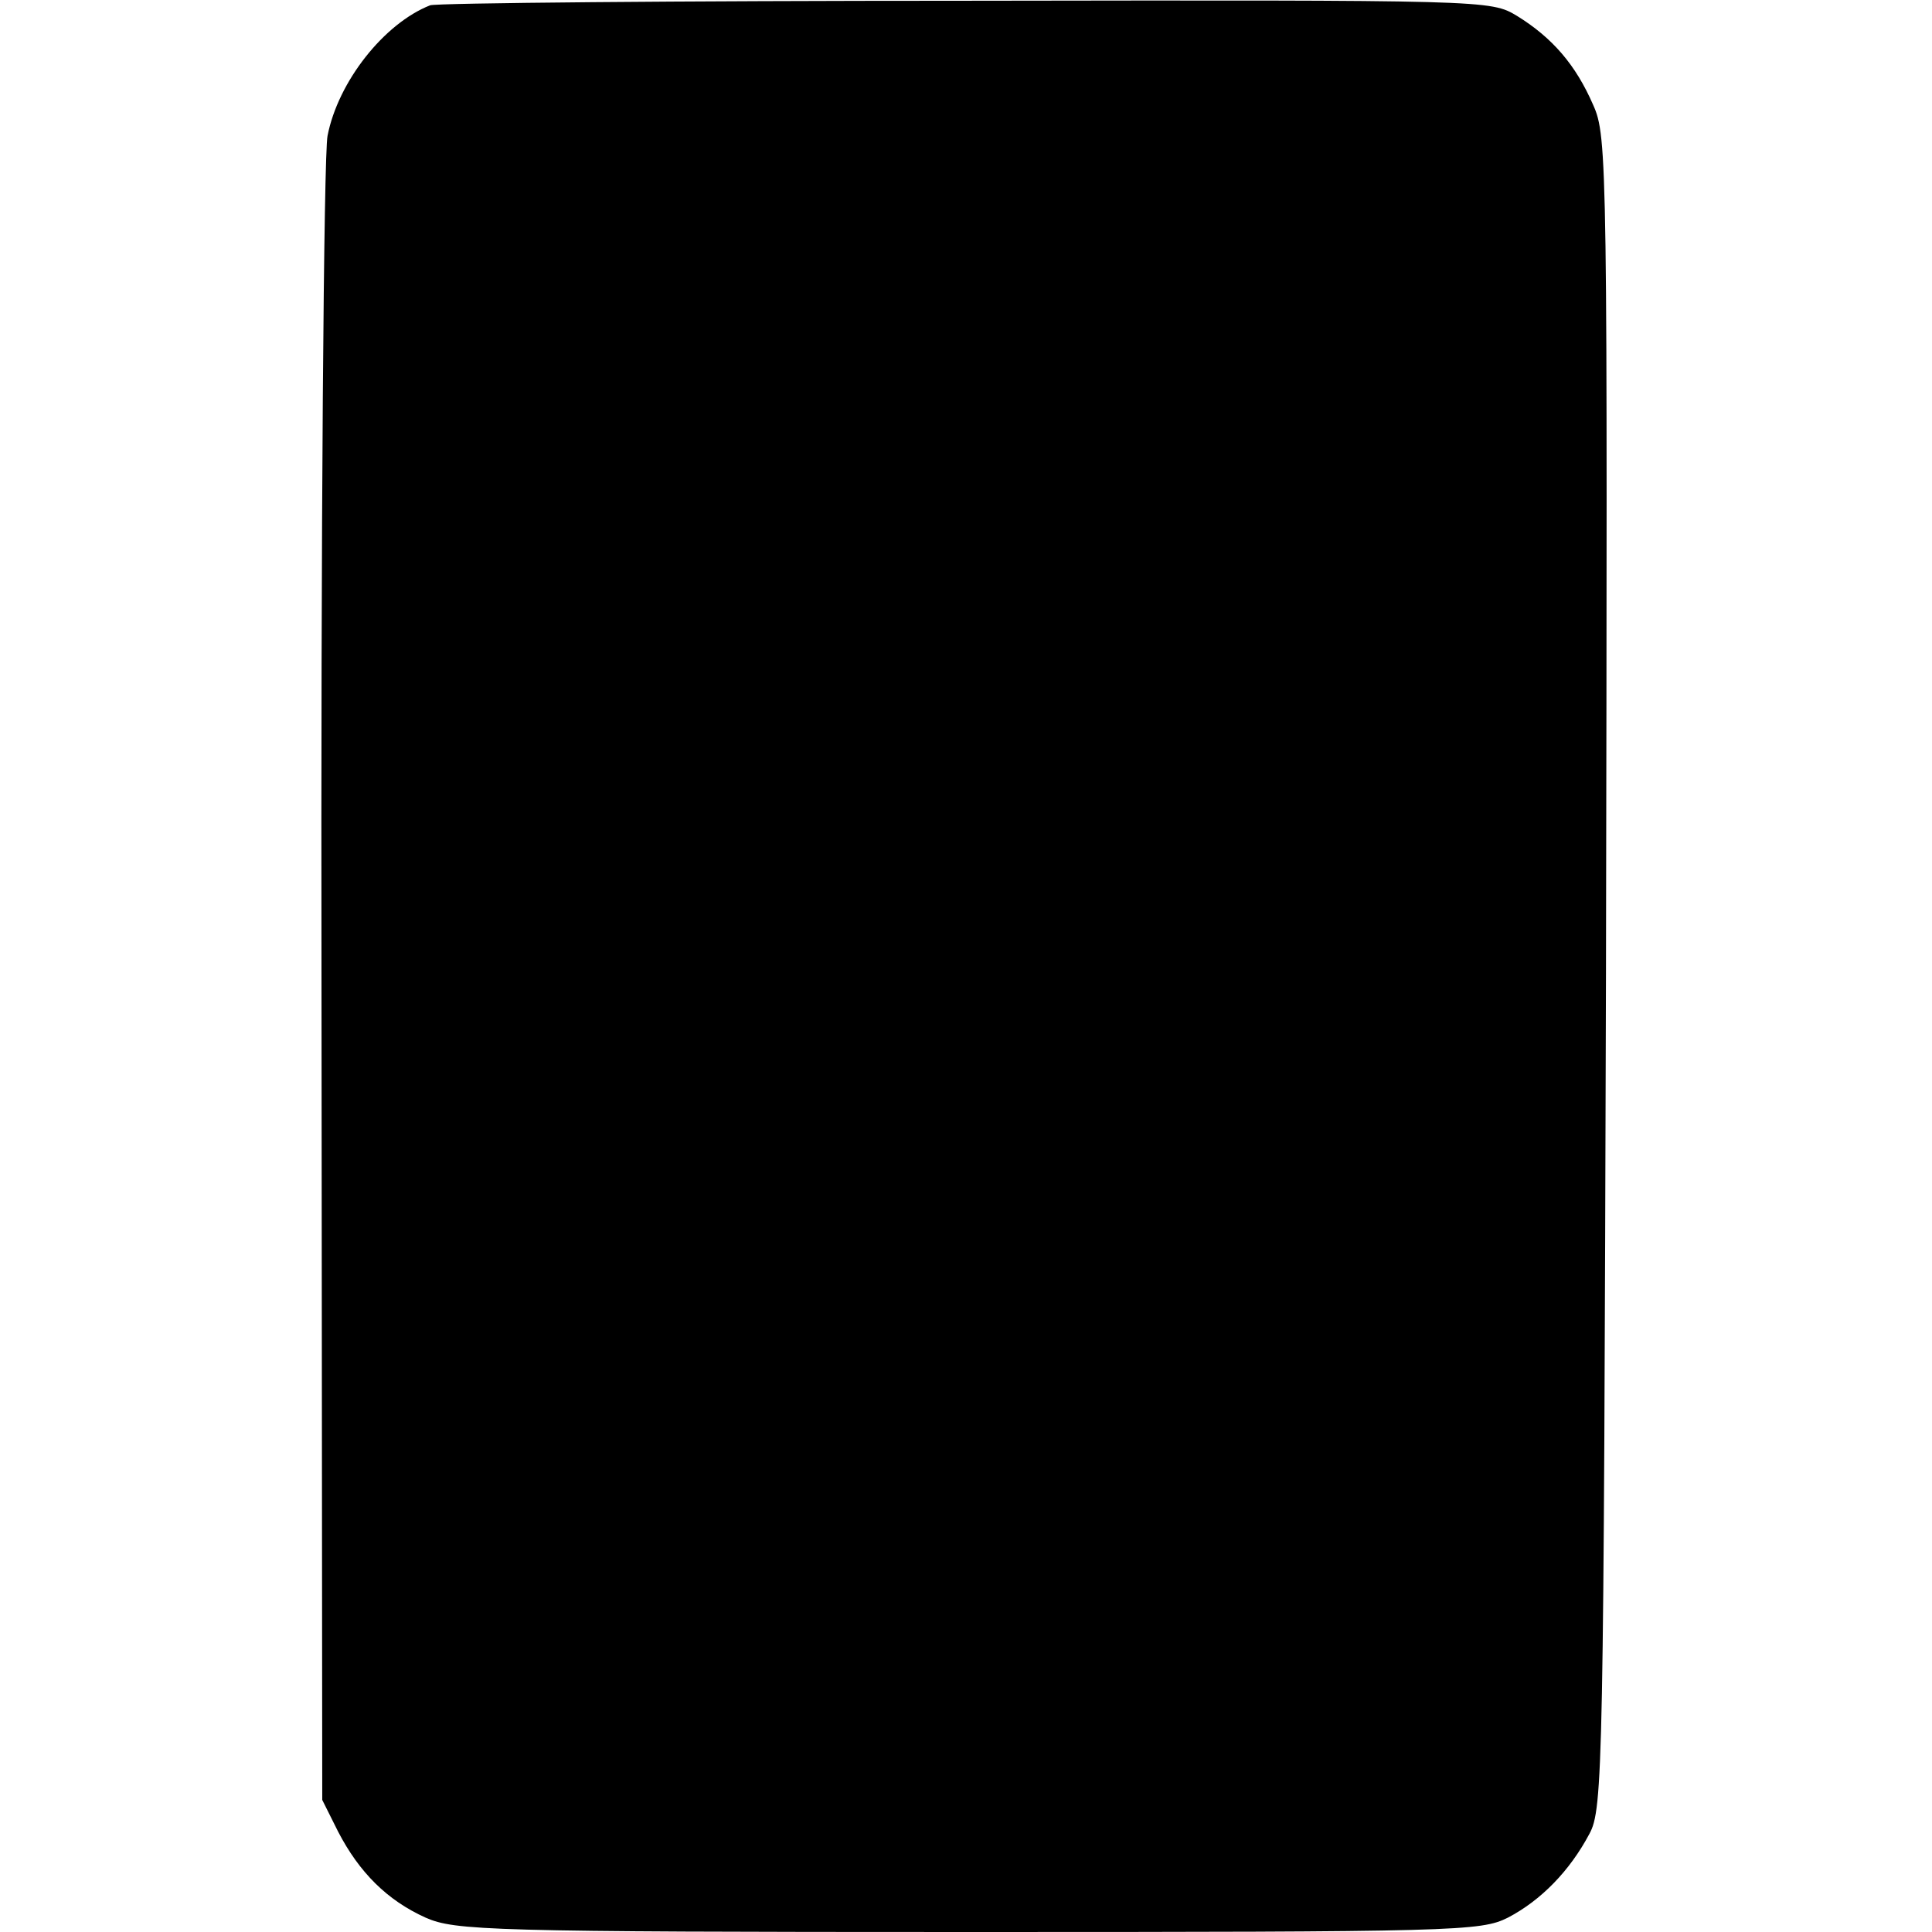 <?xml version="1.0" standalone="no"?>
<!DOCTYPE svg PUBLIC "-//W3C//DTD SVG 20010904//EN"
 "http://www.w3.org/TR/2001/REC-SVG-20010904/DTD/svg10.dtd">
<svg version="1.0" xmlns="http://www.w3.org/2000/svg"
 width="256pt" height="256pt" viewBox="0 0 256 256"
 preserveAspectRatio="xMidYMid meet">
<g transform="translate(0,256) scale(0.1,-0.1)"
fill="#000000" stroke="none">
<path d="M570 2553 c-61 -24 -122 -101 -136 -173 -5 -25 -9 -526 -8 -1125 l1
-1080 21 -42 c28 -54 65 -91 116 -114 39 -17 81 -19 719 -19 648 0 679 1 715
19 44 23 82 62 108 111 18 33 19 84 22 1141 2 1075 2 1108 -17 1150 -23 53
-54 89 -101 118 -35 21 -38 21 -730 20 -382 0 -702 -3 -710 -6z"/>
</g>
</svg>
